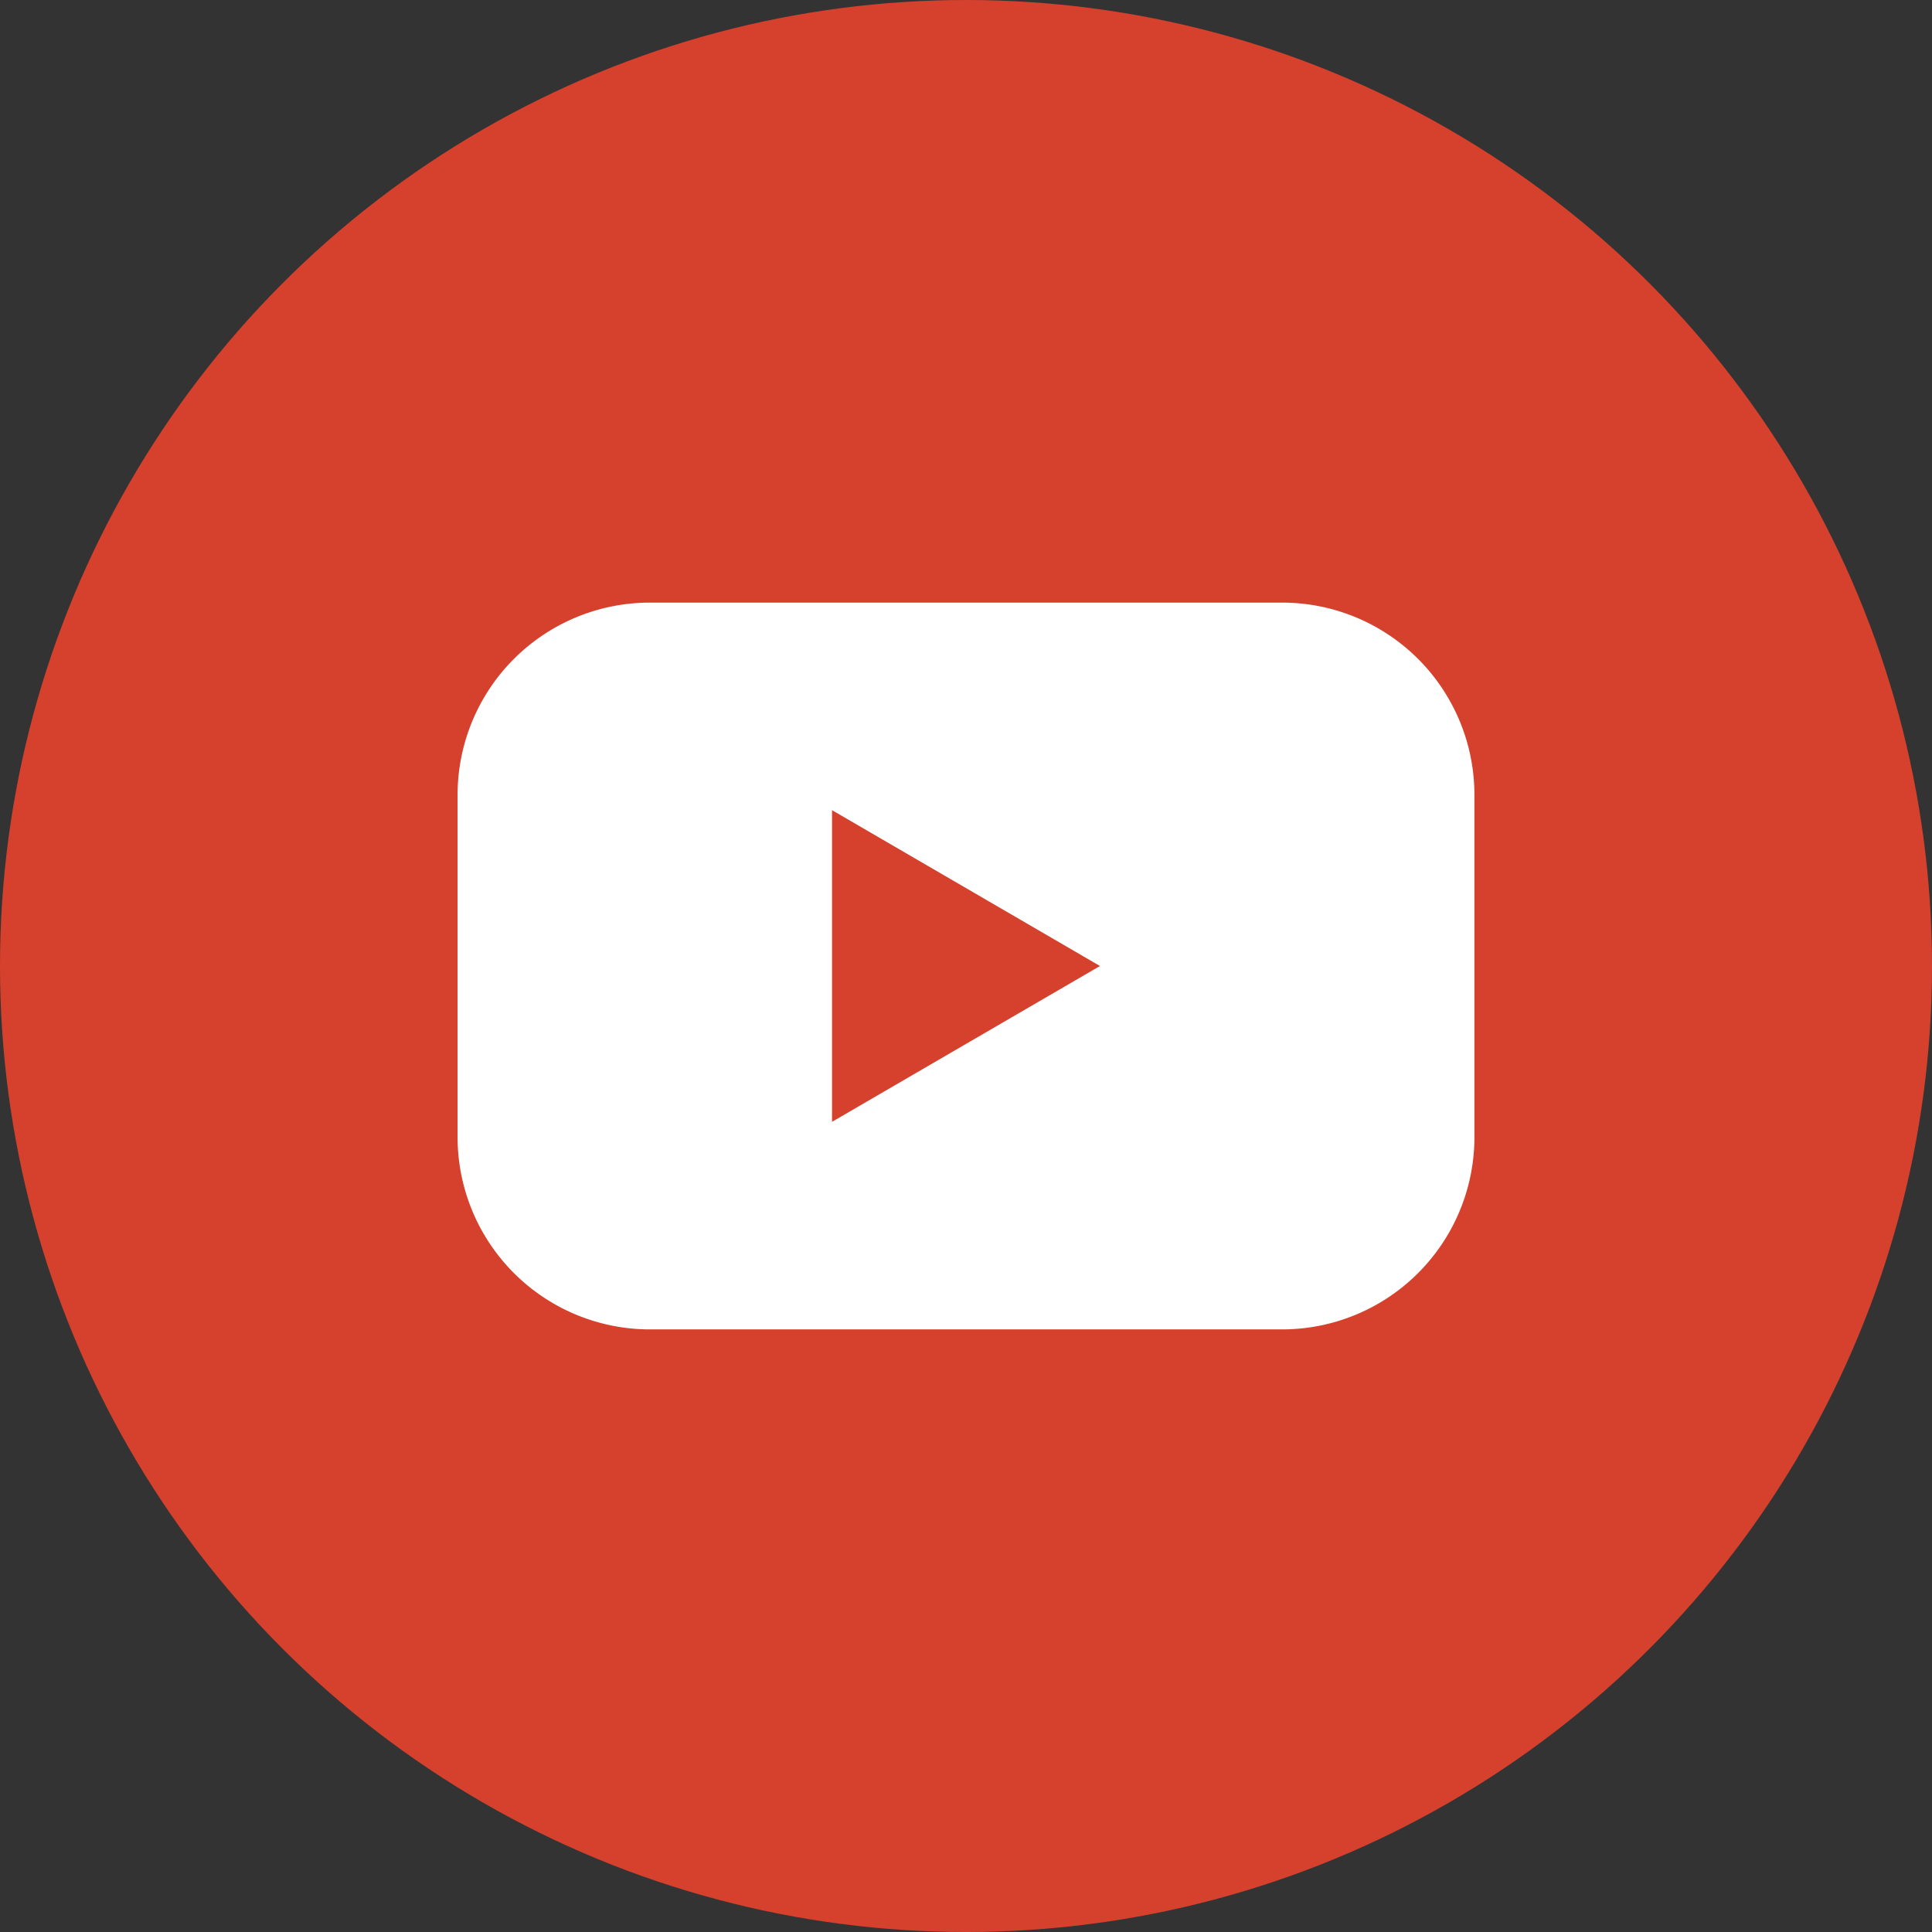 <svg xmlns="http://www.w3.org/2000/svg" version="1.1" xmlns:xlink="http://www.w3.org/1999/xlink" xmlns:svgjs="http://svgjs.com/svgjs" width="512" height="512" x="0" y="0" viewBox="0 0 152 152" style="enable-background:new 0 0 512 512" xml:space="preserve"><rect x="0" y="0" width="152" height="152" fill="#333333" stroke="none"/><g><g id="Layer_2" data-name="Layer 2"><g id="Color"><g id="_02.YouTube" data-name="02.YouTube"><circle id="Background" cx="76" cy="76" fill="#d6412d" r="76" data-original="#ff0000" class=""/><path id="Icon" d="m100.87 47.41h-49.74a15.13 15.13 0 0 0 -15.13 15.14v26.9a15.13 15.13 0 0 0 15.13 15.14h49.74a15.13 15.13 0 0 0 15.13-15.14v-26.9a15.13 15.13 0 0 0 -15.13-15.14zm-35.41 40.85v-24.52l21.08 12.26z" fill="#ffffff" data-original="#ffffff" class=""/></g></g></g></g></svg>